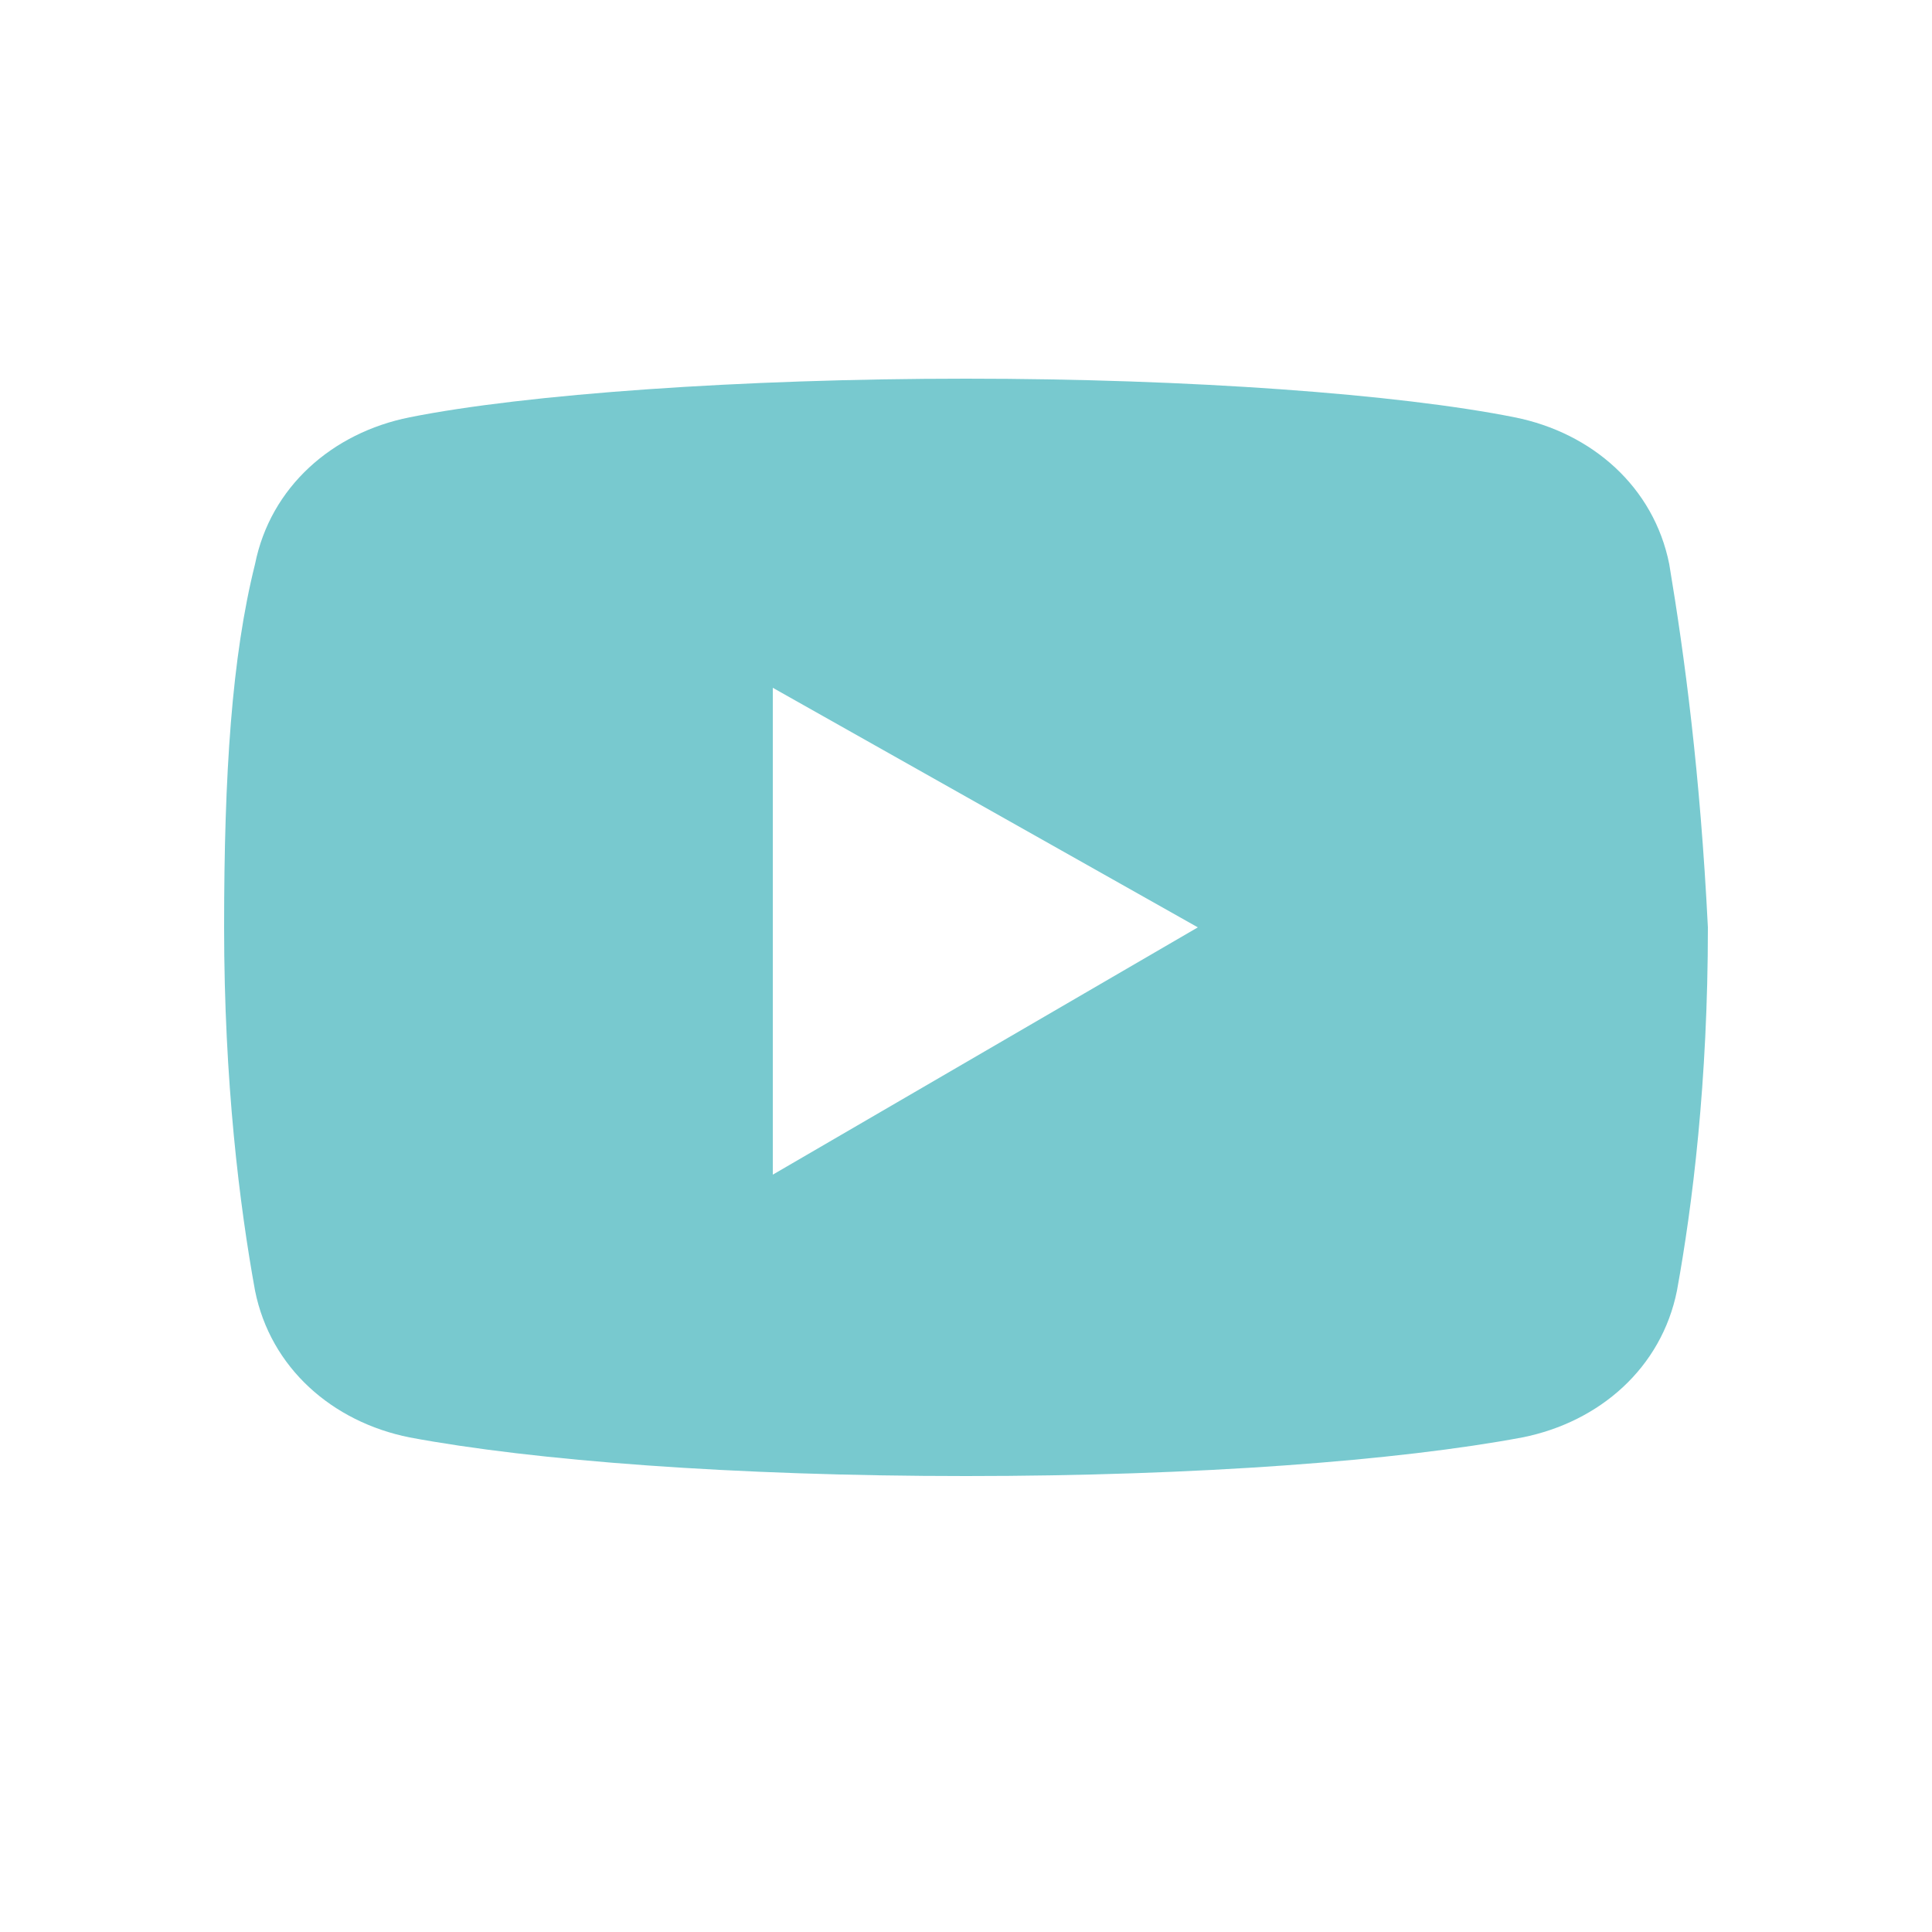 <svg enable-background="new 0 0 25 25" viewBox="0 0 25 25" xmlns="http://www.w3.org/2000/svg"><path d="m21.6 7.3c-.2-1-1-1.7-2-1.9-1.5-.3-4.2-.5-7.1-.5s-5.7.2-7.2.5c-1 .2-1.8.9-2 1.9-.3 1.2-.4 2.7-.4 4.7s.2 3.6.4 4.7c.2 1 1 1.7 2 1.9 1.6.3 4.2.5 7.2.5s5.6-.2 7.2-.5c1-.2 1.8-.9 2-1.9.2-1.1.4-2.7.4-4.7-.1-2-.3-3.5-.5-4.7zm-11.6 7.9v-6.3l5.5 3.1z" fill="#78c9cf"/></svg>